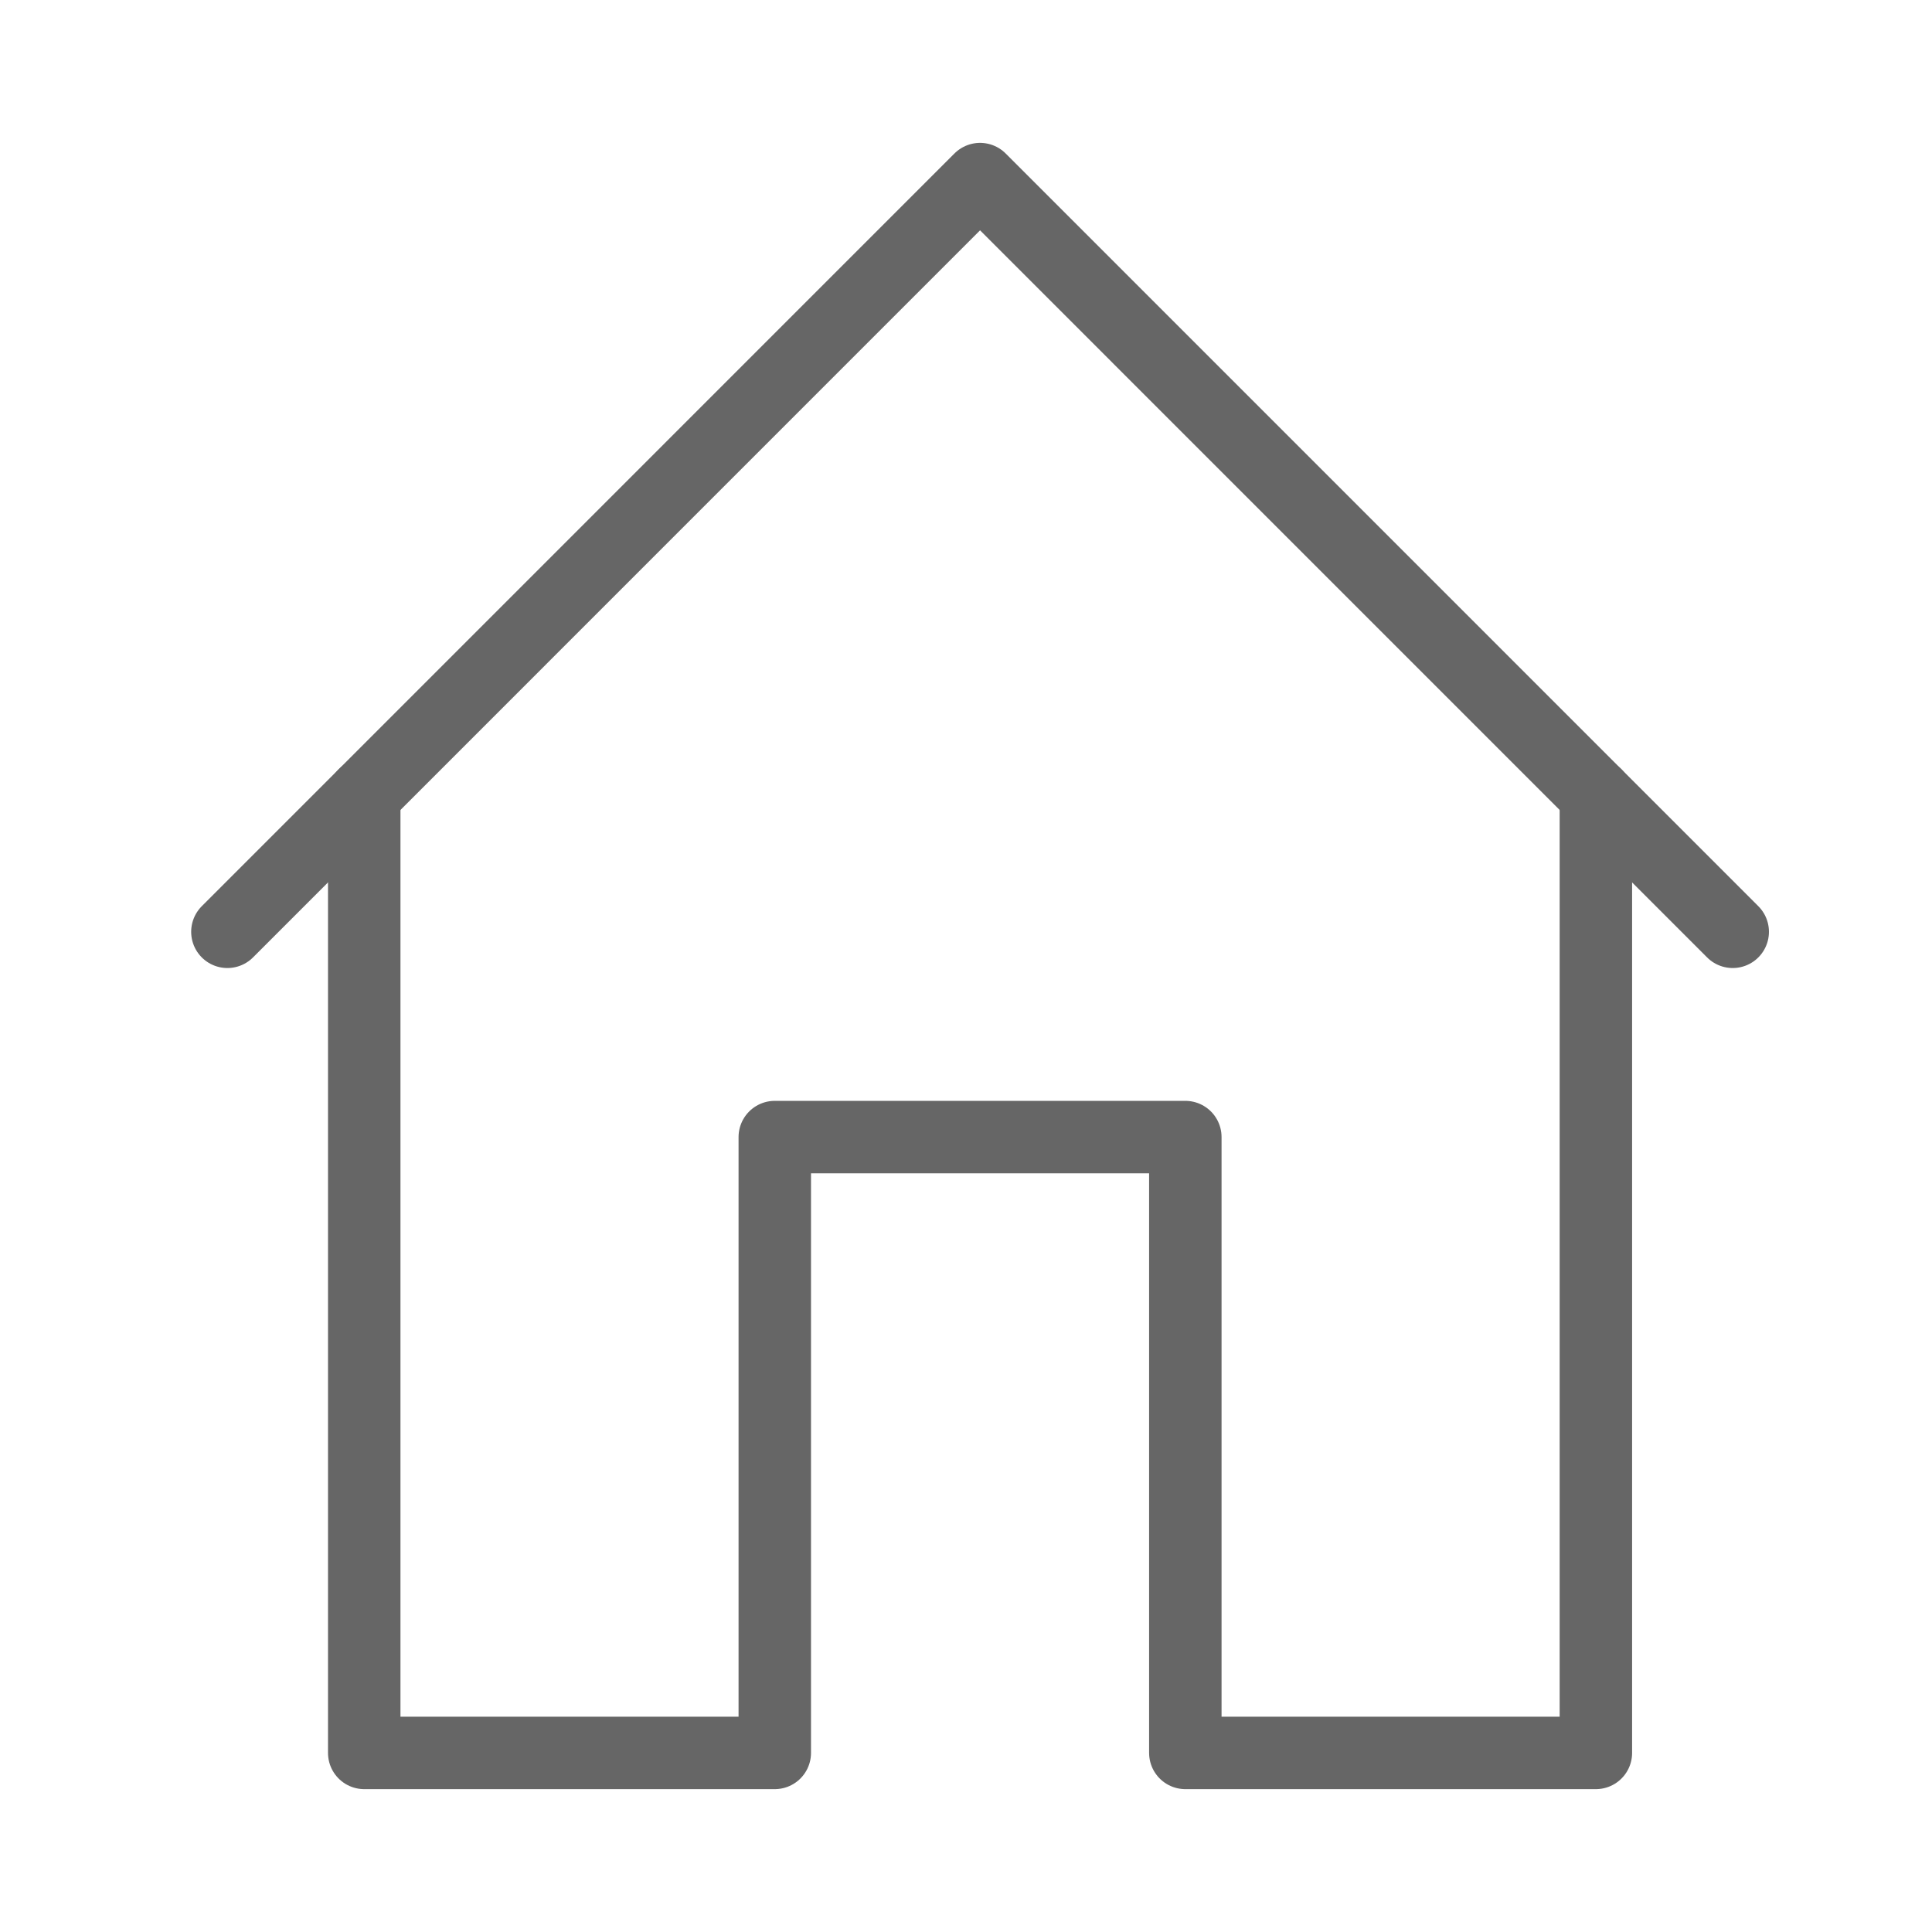 <?xml version="1.0" encoding="UTF-8"?>
<svg width="40px" height="40px" viewBox="0 0 40 40" version="1.1" xmlns="http://www.w3.org/2000/svg" xmlns:xlink="http://www.w3.org/1999/xlink">
    <!-- Generator: Sketch 57.1 (83088) - https://sketch.com -->
    <title>icon/common/home</title>
    <desc>Created with Sketch.</desc>
    <g id="icon/common/home" stroke="none" stroke-width="1" fill="none" fill-rule="evenodd" stroke-linecap="round" stroke-linejoin="round">
        <g id="Page-1" transform="translate(4, 3)" stroke="#666666" stroke-width="1.5">
            <polyline id="Stroke-1" points="31.874 16.292 16.291 0.708 0.708 16.292"></polyline>
            <polyline id="Stroke-3" points="3.541 13.458 3.541 33.292 12.041 33.292 12.041 20.542 20.541 20.542 20.541 33.292 29.041 33.292 29.041 13.458"></polyline>
        </g>
    </g>
</svg>